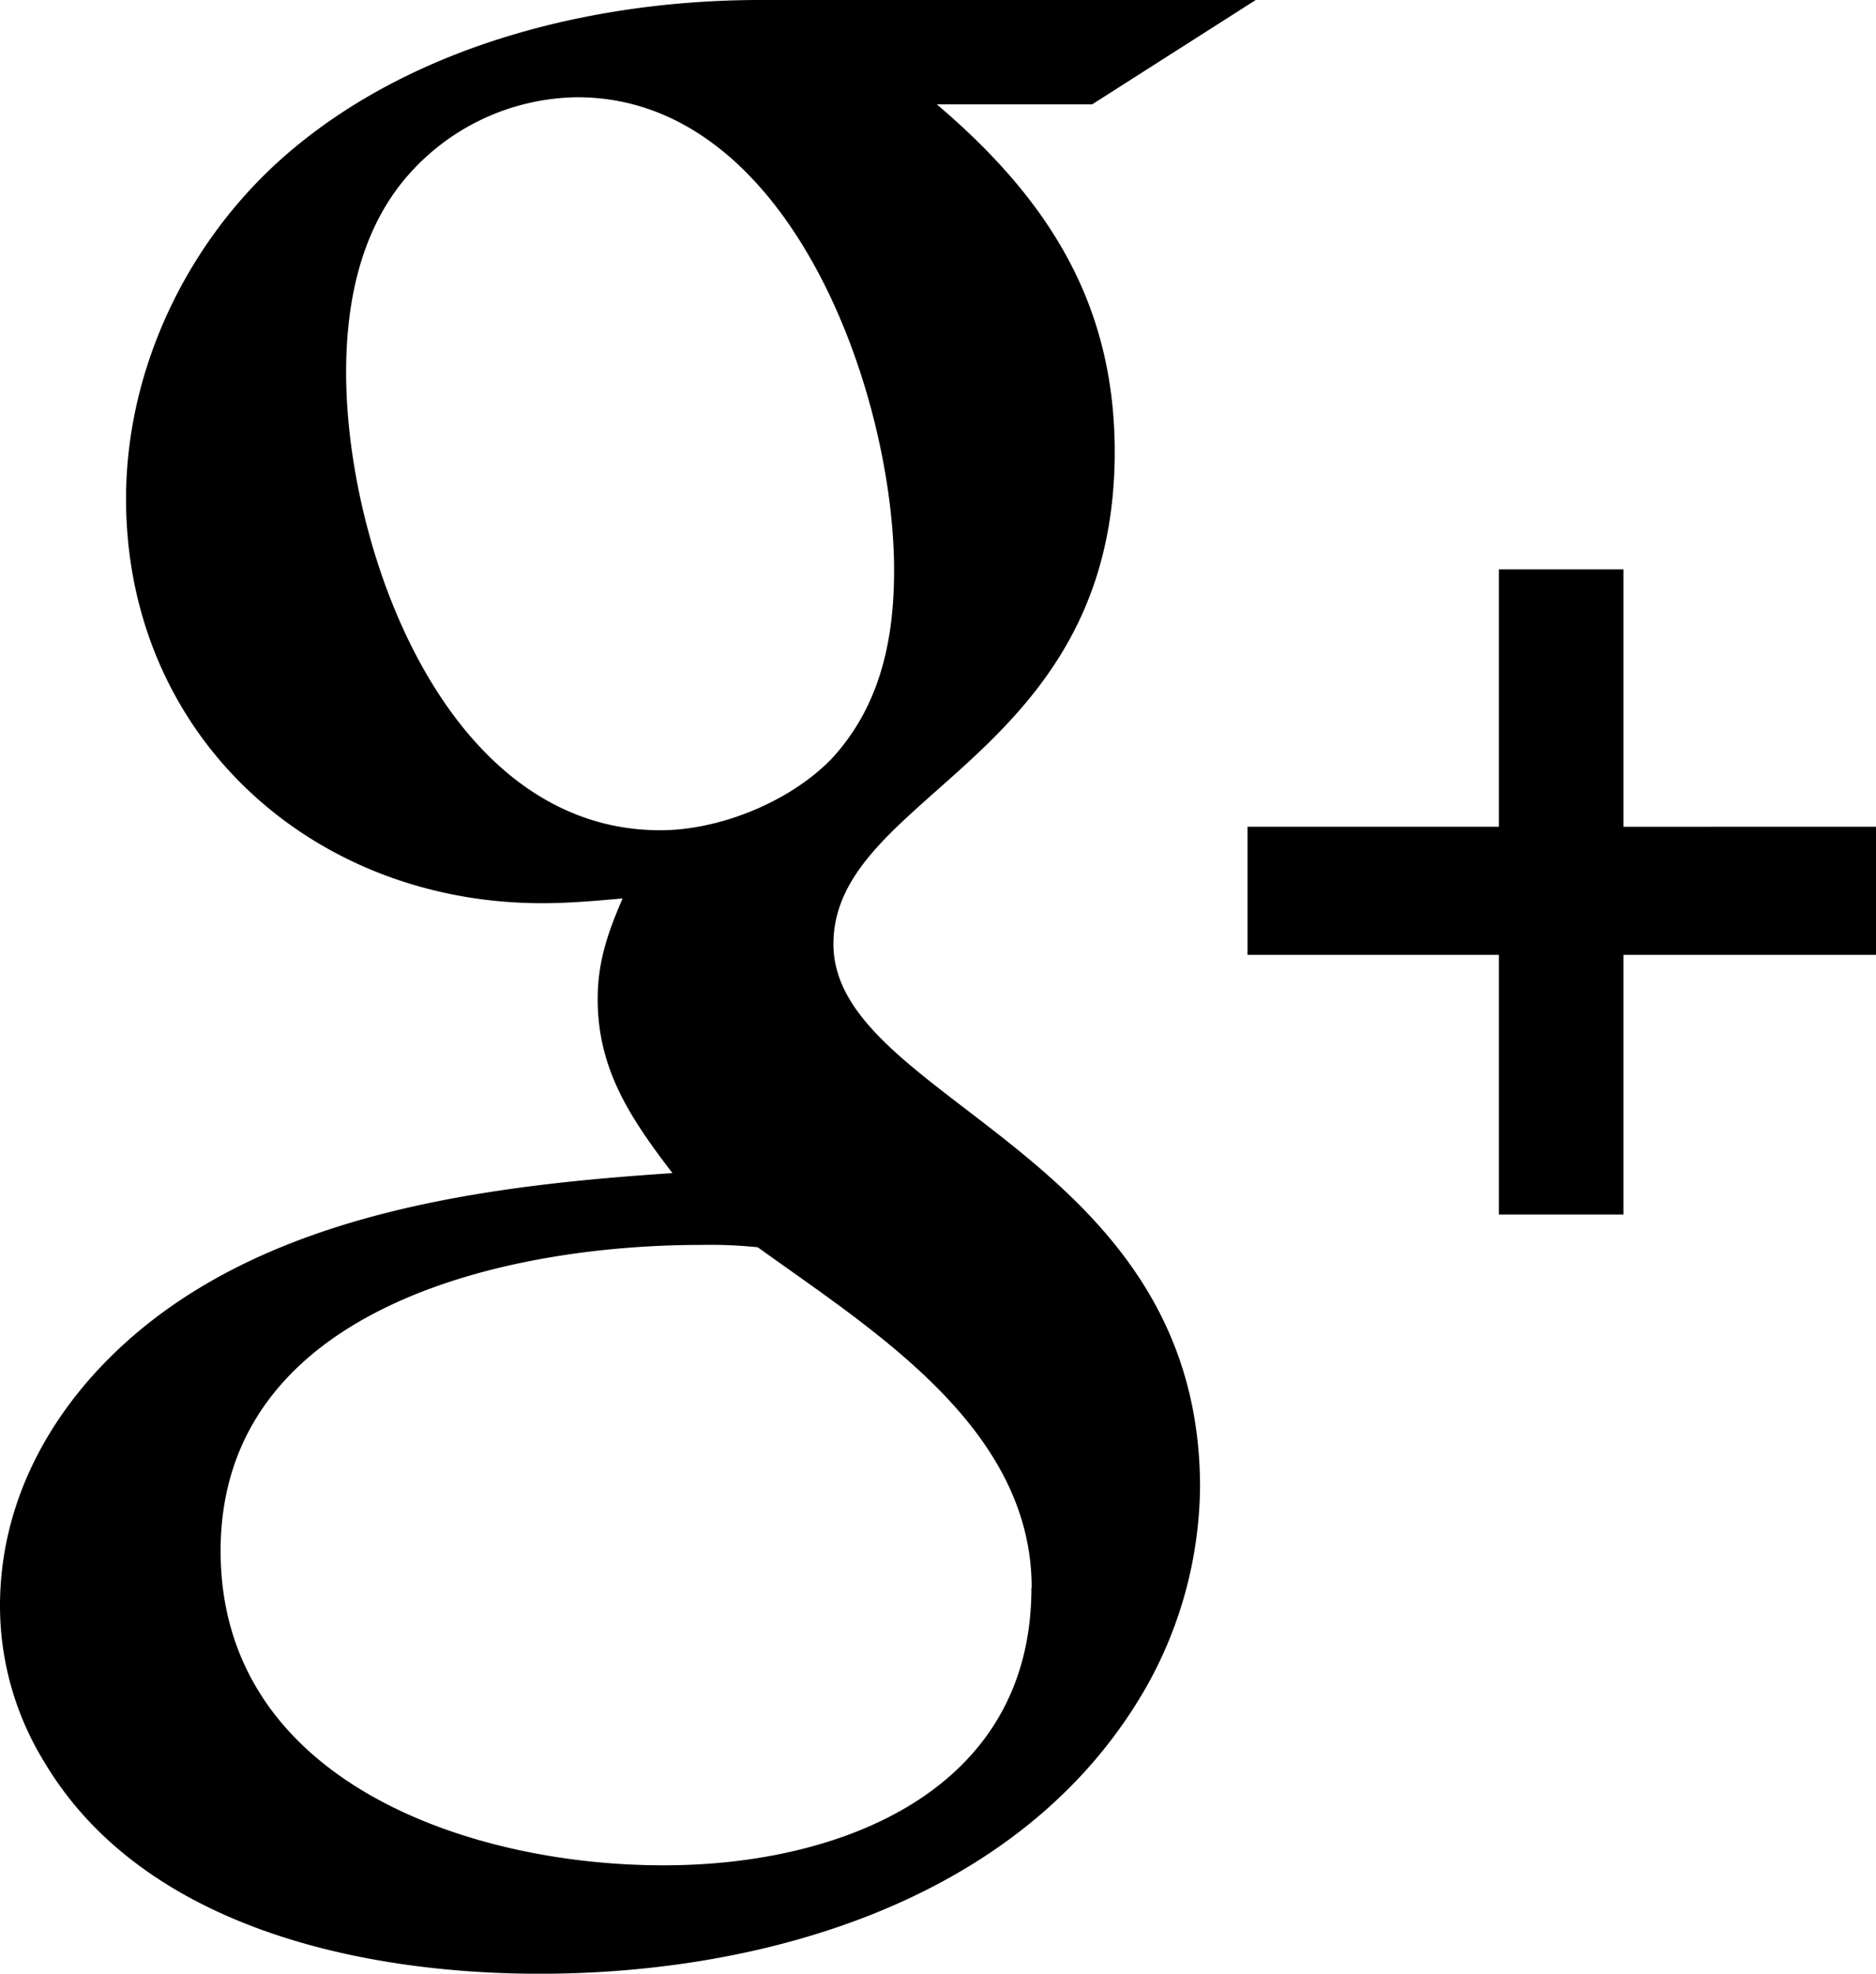 <svg id="Layer_1" data-name="Layer 1" xmlns="http://www.w3.org/2000/svg" viewBox="0 0 280.11 294.63"><title>google</title><path d="M179.18,222a61.91,61.91,0,0,1-8.49,30.64c-18.24,31-56.31,42-90.13,42-26.56,0-59.32-6.9-74-31.7A44.49,44.49,0,0,1,0,239.74c0-20,12.39-36.65,28.86-46.91,20.71-12.93,47.62-16.12,71.54-17.71-6.21-8.14-11.16-15.41-11.16-26,0-5.67,1.6-10.09,3.72-15-4.07.36-8,.71-12,.71-34.52,0-62.14-25.14-62.14-60.38,0-19.48,9.22-38.6,23.9-51.35C61.8,6.56,88.89,0,113.5,0h74L163.07,15.58H139.88c16.47,14,26.56,29.57,26.56,51.88,0,45.86-42,51-42,73.48C124.47,164.31,179.18,172.11,179.18,222Zm-25.14,15c0-23.9-23.72-38.42-40.9-50.81a69.23,69.23,0,0,0-8.49-.35c-28.86,0-71.71,9.2-71.71,45.68,0,34.52,37.35,46.93,66,46.93C125.18,278.52,154,267.54,154,237.08ZM124.12,113.32c7.25-7.8,9.38-17.71,9.38-28.15,0-26.21-15.41-70.65-47.28-70.65A34.11,34.11,0,0,0,60,27.27c-6.38,8-8.32,18.4-8.32,28.33,0,26.56,15,68.34,46.91,68.34C107.47,123.94,117.93,119.69,124.12,113.32Zm156,10.09v19.13H242.4v38.77H223.8V142.54H186.27V123.41H223.8V85h18.6v38.42Z"/></svg>